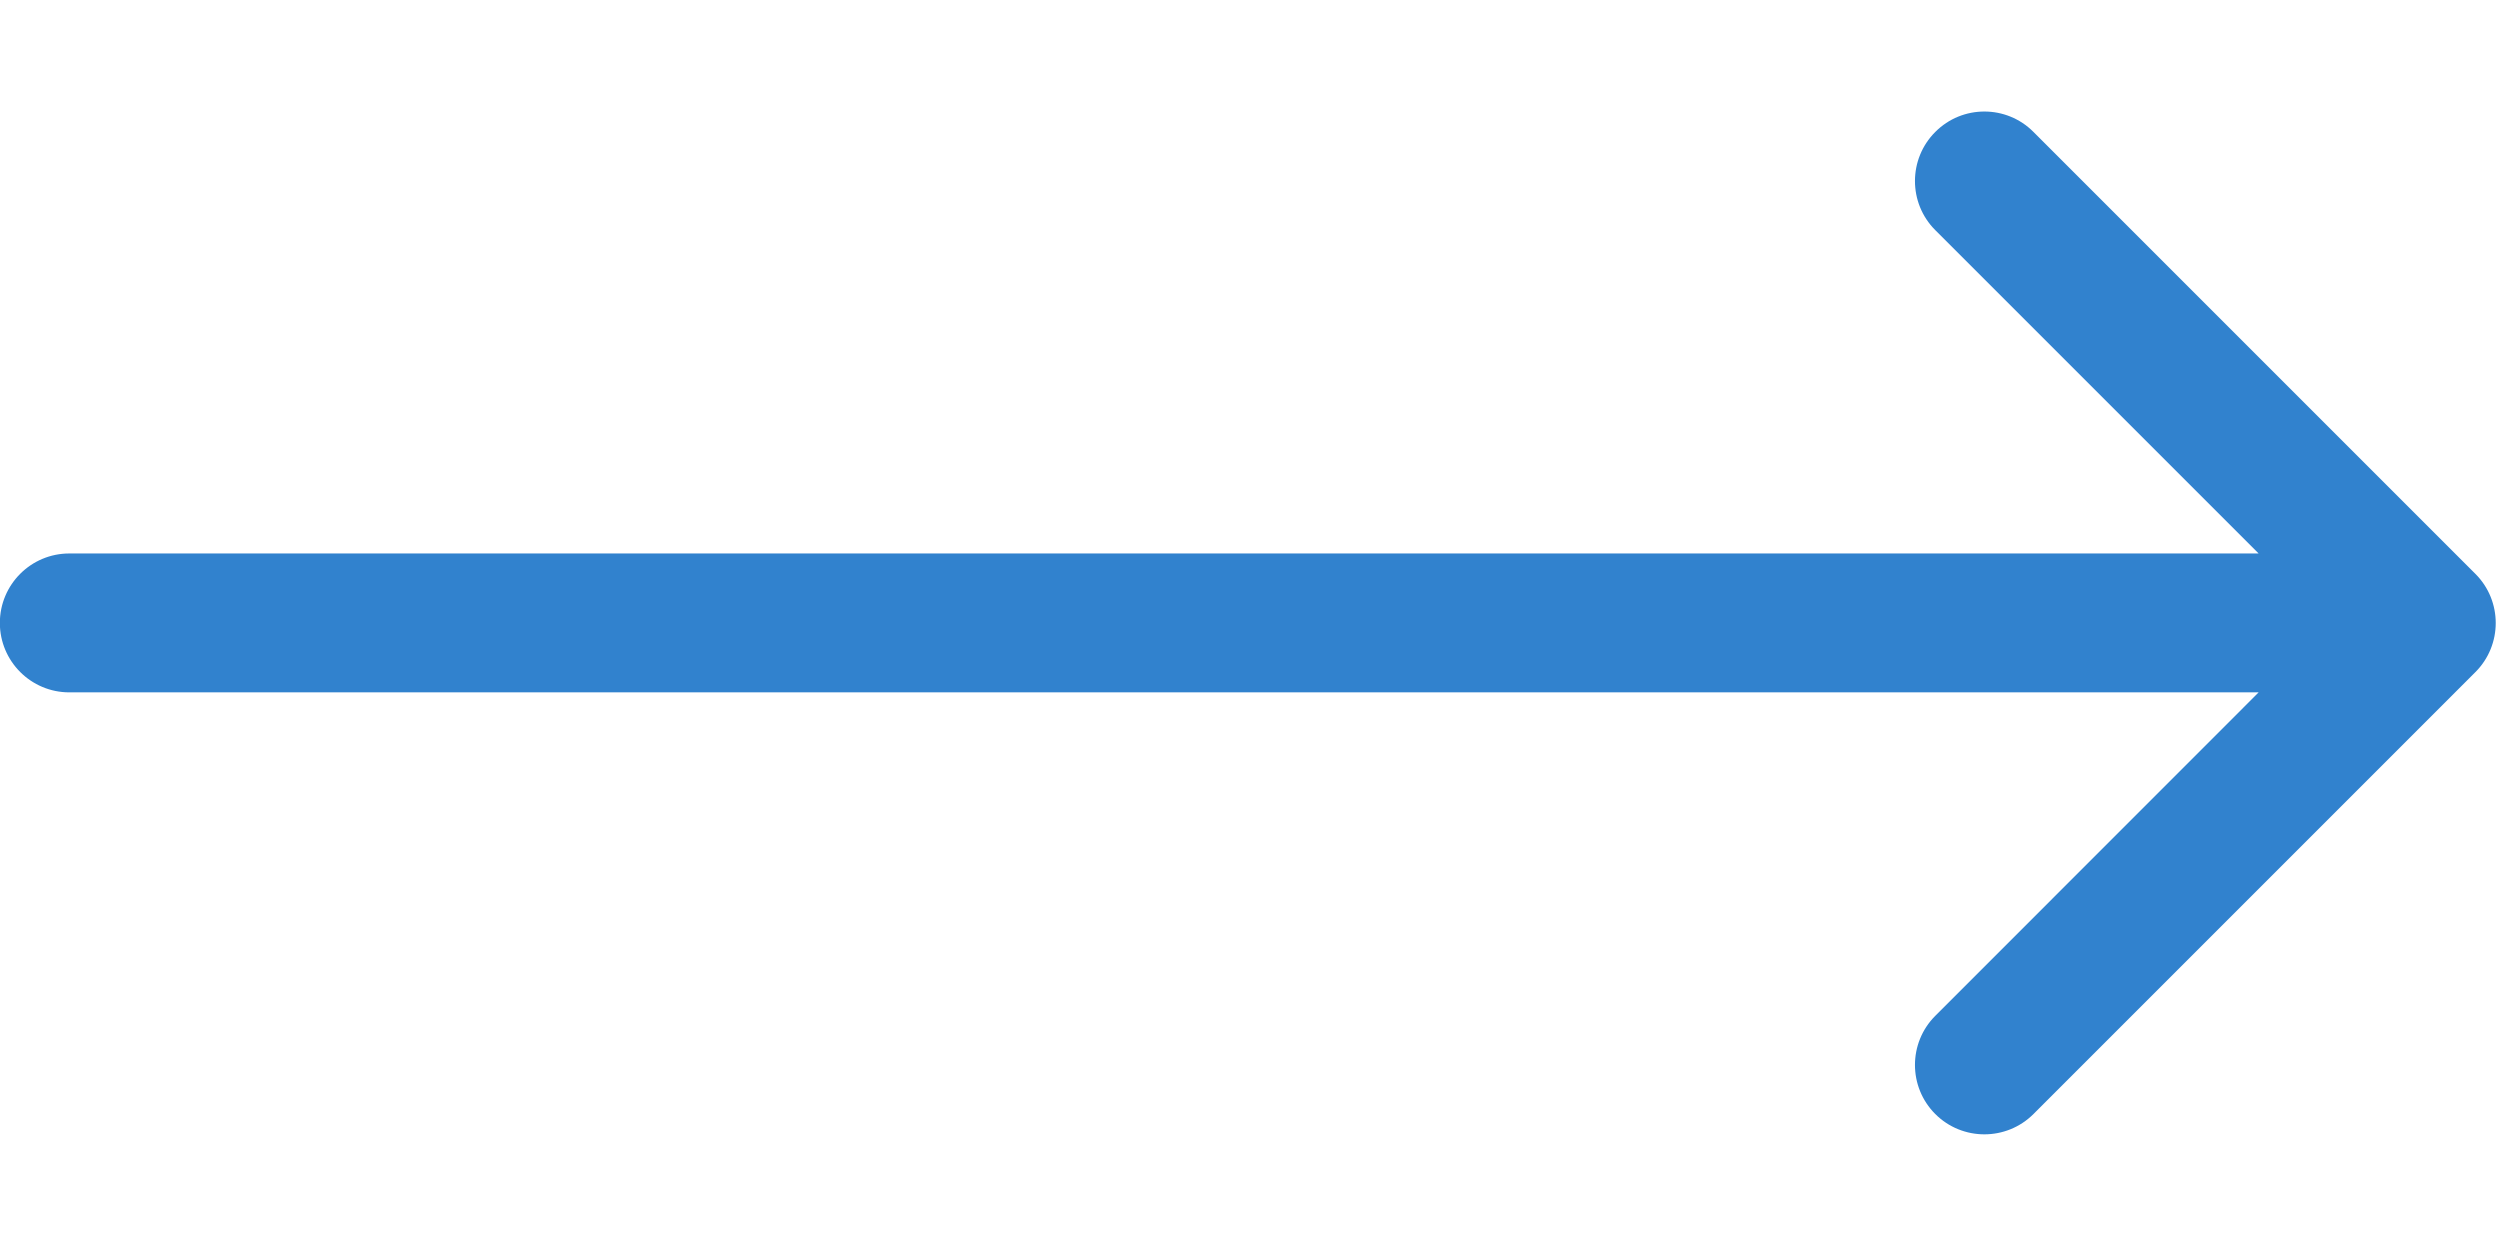 <?xml version="1.0" encoding="UTF-8"?> <svg xmlns="http://www.w3.org/2000/svg" width="18" height="9" viewBox="0 0 18 9" fill="none"><path d="M0.499 3.985C0.223 3.985 -0.001 4.209 -0.001 4.485C-0.001 4.761 0.223 4.985 0.499 4.985V3.985ZM17.823 4.839C18.018 4.644 18.018 4.327 17.823 4.132L14.641 0.95C14.446 0.754 14.129 0.754 13.934 0.95C13.739 1.145 13.739 1.462 13.934 1.657L16.762 4.485L13.934 7.314C13.739 7.509 13.739 7.826 13.934 8.021C14.129 8.216 14.446 8.216 14.641 8.021L17.823 4.839ZM0.499 4.485V4.985H17.47V4.485V3.985H0.499V4.485Z" fill="#3182CE"></path></svg> 
